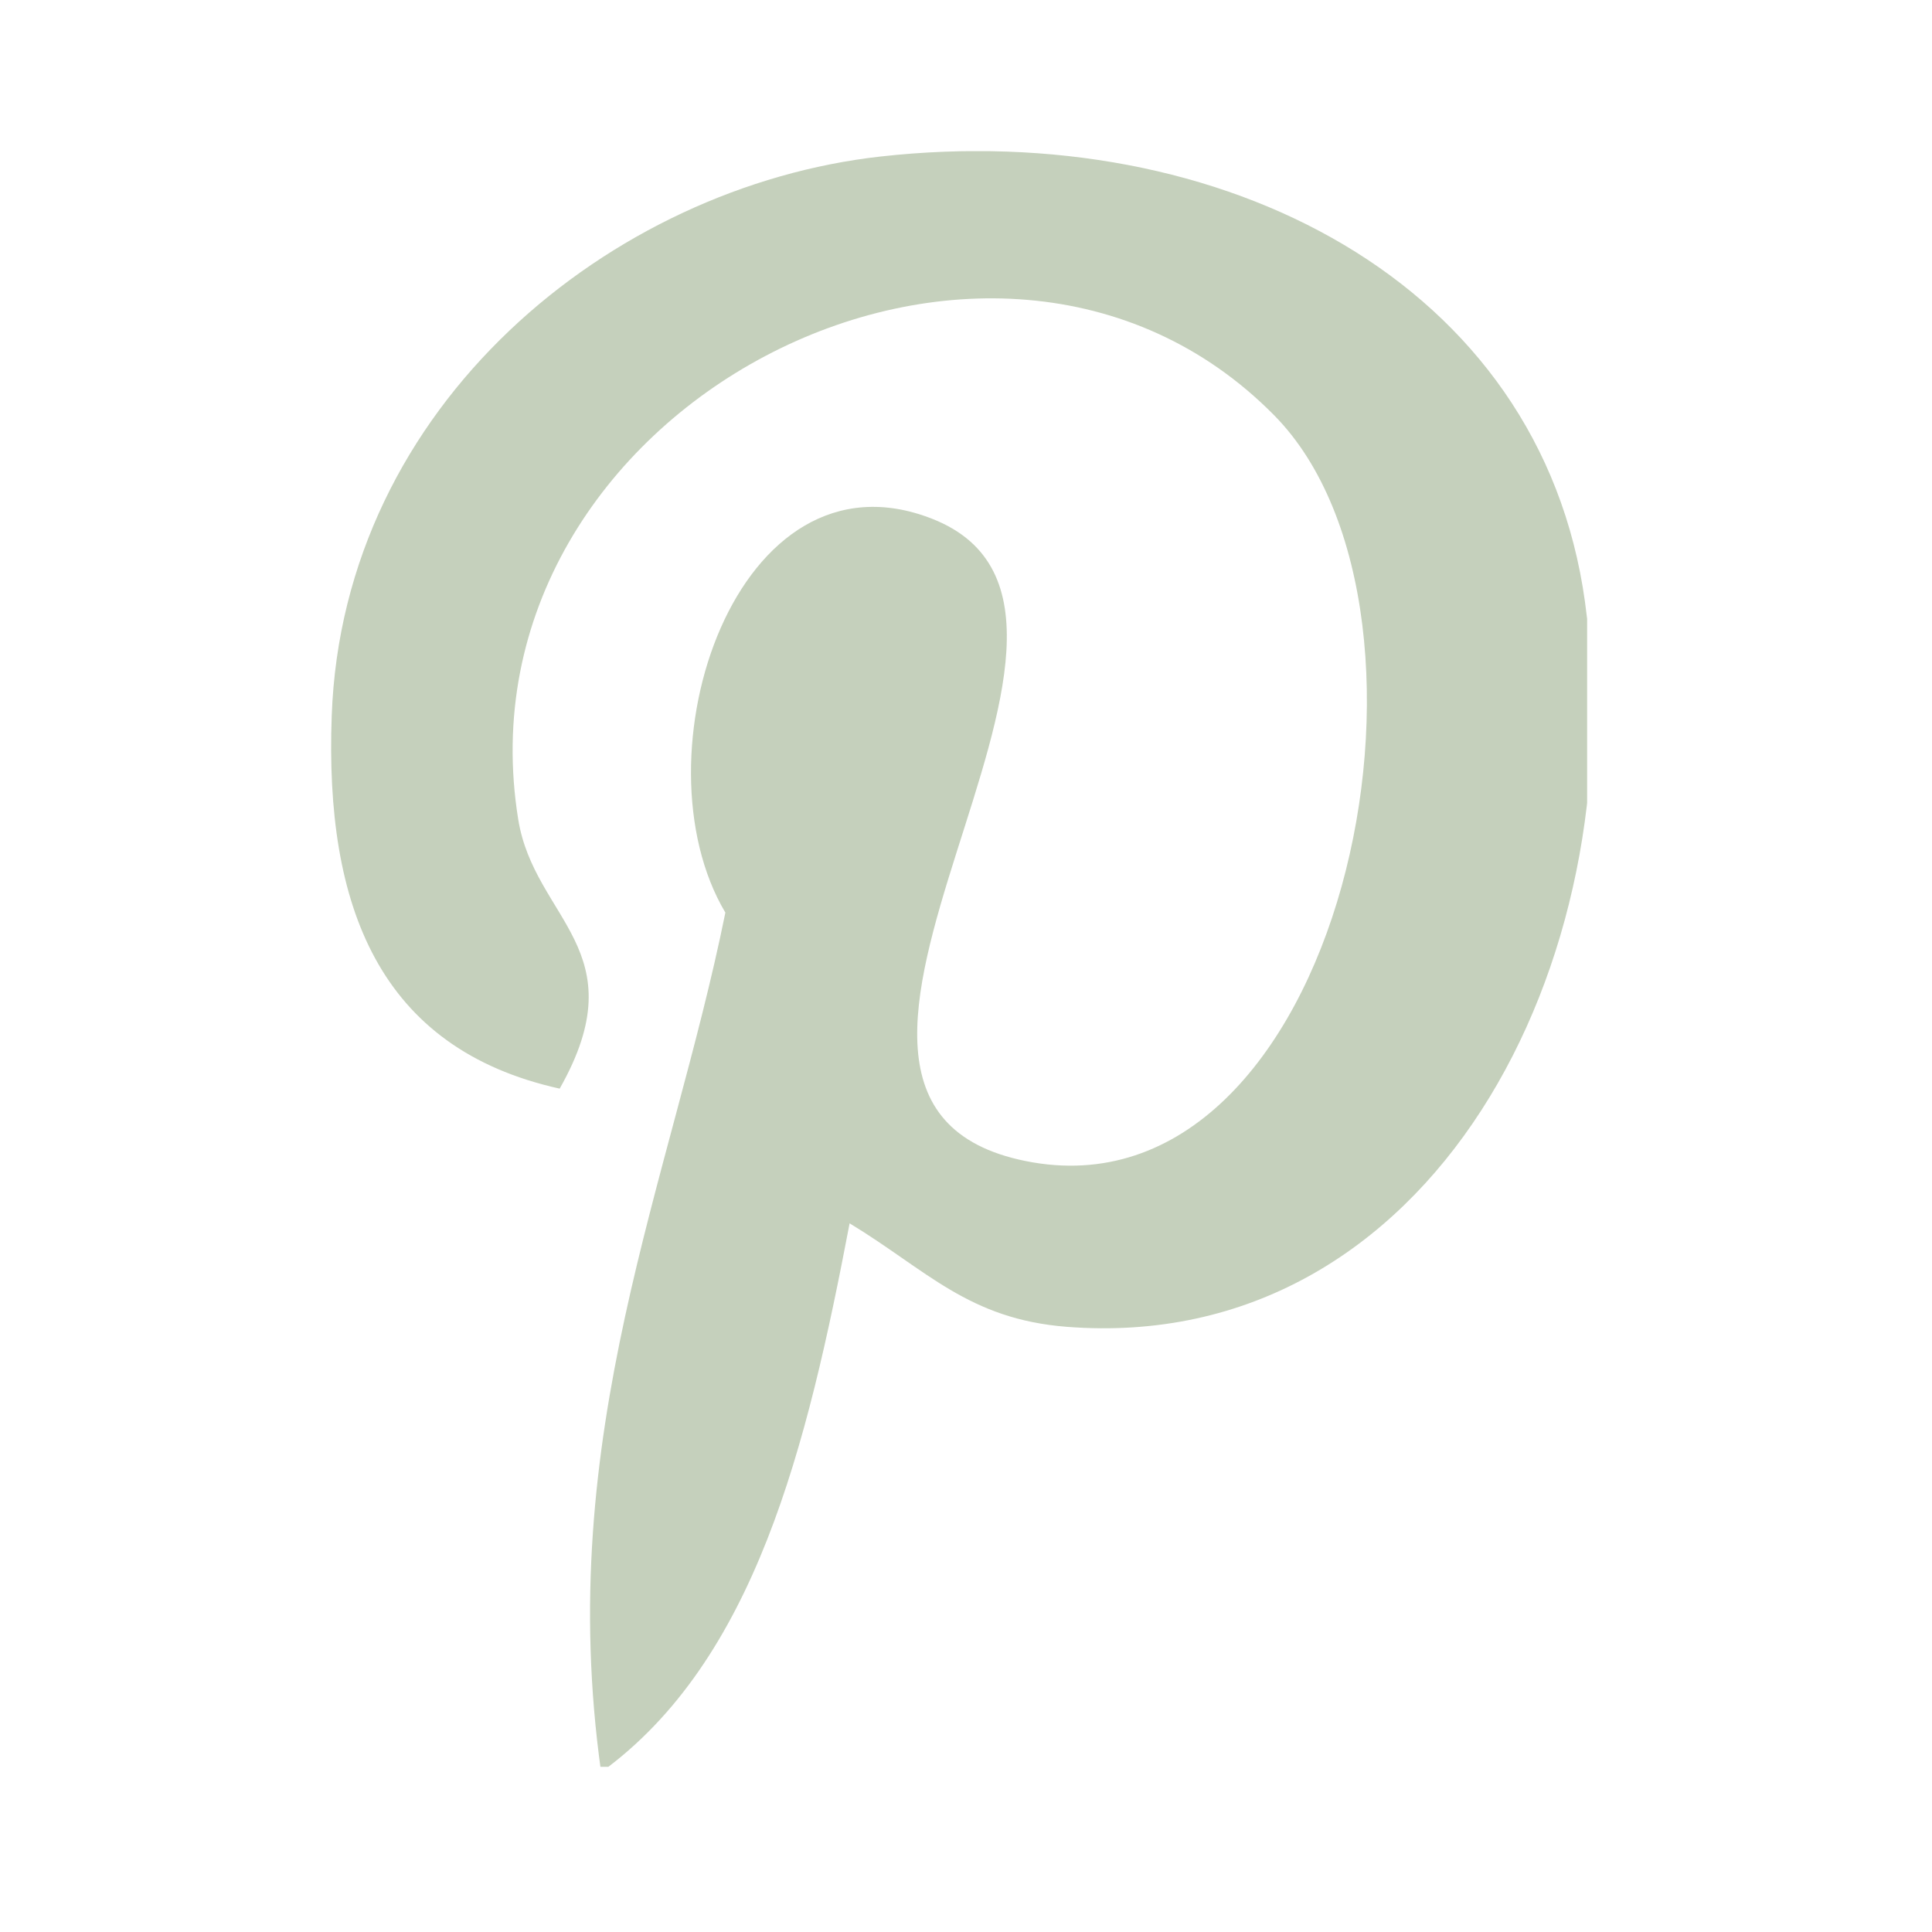 <svg xmlns="http://www.w3.org/2000/svg" xmlns:xlink="http://www.w3.org/1999/xlink" width="150" zoomAndPan="magnify" viewBox="0 0 112.5 112.5" height="150" preserveAspectRatio="xMidYMid meet"><defs><clipPath id="596f086959"><path d="M 19.242 8.801 L 92.418 8.801 L 92.418 102.883 L 19.242 102.883 Z M 19.242 8.801 " clip-rule="nonzero"></path></clipPath></defs><g clip-path="url(#596f086959)"><path fill="#c5d0bc" d="M 51.281 9.113 C 35.594 10.863 19.961 23.555 19.316 41.684 C 18.91 52.754 22.055 61.059 32.59 63.391 C 37.16 55.324 31.113 53.547 30.176 47.711 C 26.312 23.805 57.75 7.5 74.203 24.191 C 85.586 35.75 78.09 71.305 59.73 67.609 C 42.148 64.082 68.34 35.777 54.305 30.219 C 42.895 25.703 36.828 44.035 42.238 53.141 C 39.066 68.801 32.238 83.555 35.004 103.195 C 43.973 96.688 46.996 84.227 49.473 71.234 C 53.98 73.969 56.387 76.816 62.137 77.262 C 83.344 78.902 95.188 56.09 92.293 35.047 C 89.723 16.395 71.105 6.902 51.281 9.113 Z M 51.281 9.113 " fill-opacity="1" fill-rule="nonzero"></path></g></svg>
